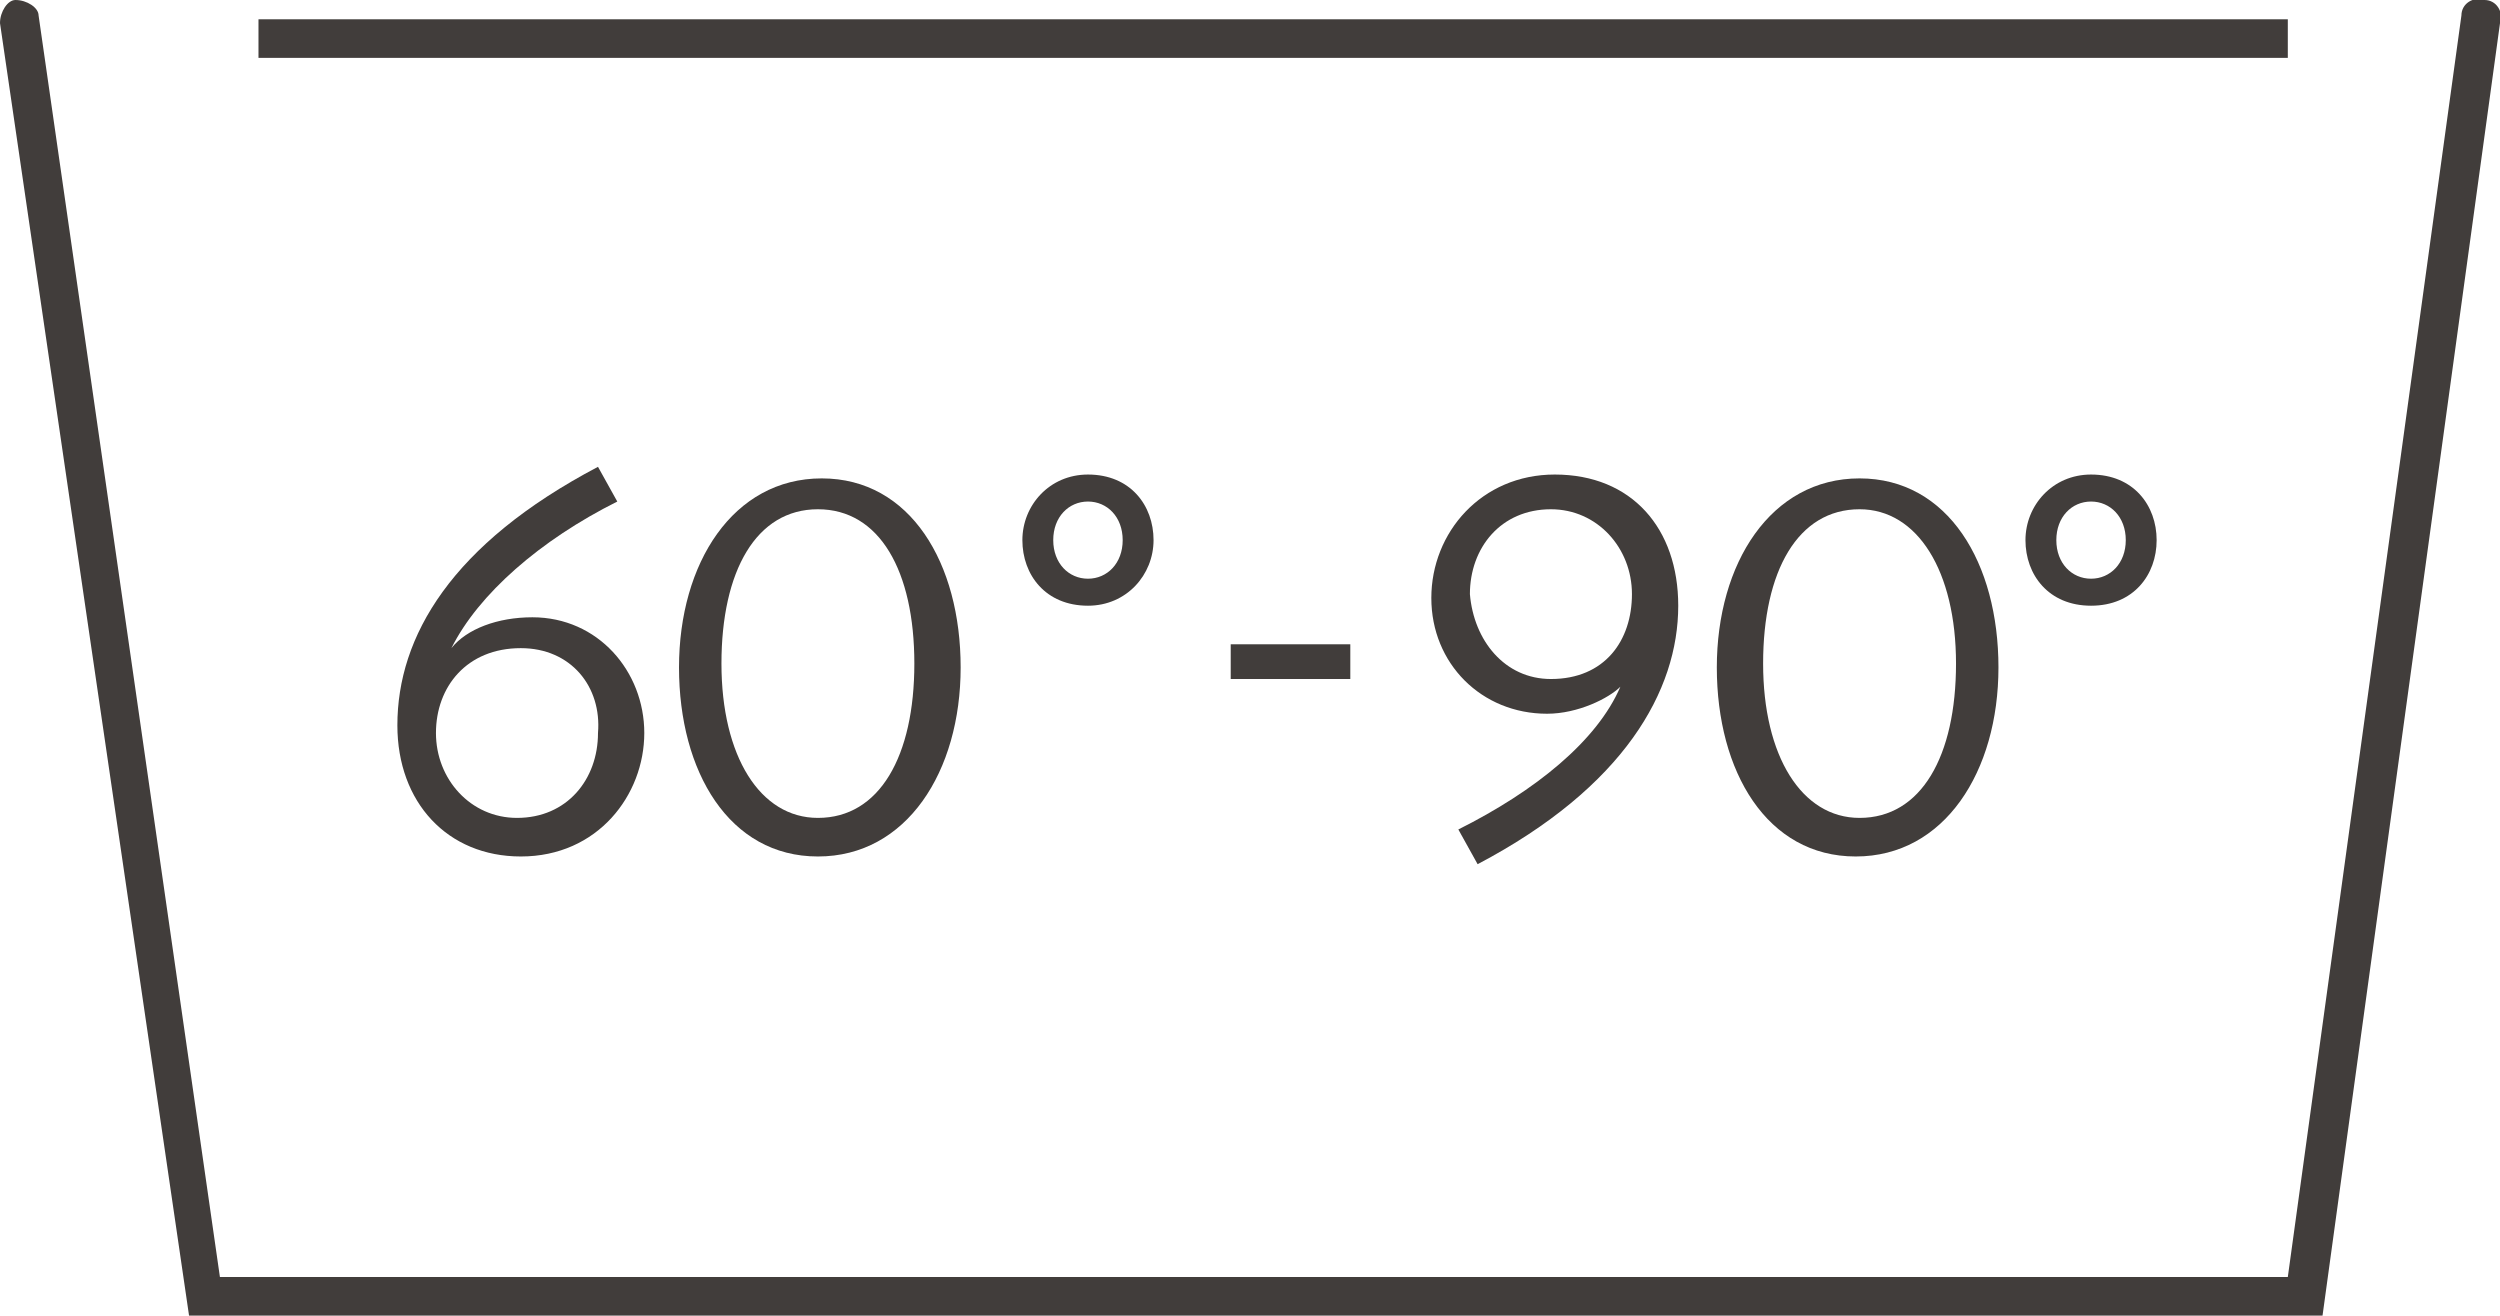 <?xml version="1.0" encoding="utf-8"?>
<!-- Generator: Adobe Illustrator 18.1.0, SVG Export Plug-In . SVG Version: 6.00 Build 0)  -->
<svg version="1.1" id="Layer_1" xmlns="http://www.w3.org/2000/svg" xmlns:xlink="http://www.w3.org/1999/xlink" x="0px" y="0px"
	 viewBox="0 0 64.8 34.1" enable-background="new 0 0 64.8 34.1" xml:space="preserve">
<g>
	<path fill="#413D3B" d="M60.2,34.1H4.9L0,0.6C0,0.3,0.2,0,0.4,0C0.7,0,1,0.2,1,0.4l4.7,32.7h53.6l4.5-32.7c0-0.3,0.3-0.5,0.6-0.4
		c0.3,0,0.5,0.3,0.4,0.6L60.2,34.1z"/>
	<g>
		<g>
			<path fill="#413D3B" d="M13.5,22.2c-1.9,0-3.2-1.4-3.2-3.4c0-2.3,1.4-4.7,5.2-6.7L16,13c-2,1-3.6,2.4-4.3,3.8
				c0.4-0.5,1.2-0.8,2.1-0.8c1.7,0,2.9,1.4,2.9,3C16.7,20.6,15.5,22.2,13.5,22.2z M13.5,16.8c-1.4,0-2.2,1-2.2,2.2
				c0,1.2,0.9,2.2,2.1,2.2c1.3,0,2.1-1,2.1-2.2C15.6,17.8,14.8,16.8,13.5,16.8z"/>
			<path fill="#413D3B" d="M21.2,22.2c-2.3,0-3.6-2.2-3.6-4.9s1.4-4.9,3.7-4.9c2.3,0,3.6,2.2,3.6,4.9S23.5,22.2,21.2,22.2z
				 M21.2,13.2c-1.6,0-2.5,1.6-2.5,4s1,4,2.5,4c1.6,0,2.5-1.6,2.5-4S22.8,13.2,21.2,13.2z"/>
			<path fill="#413D3B" d="M28.2,15.7c-1.1,0-1.7-0.8-1.7-1.7s0.7-1.7,1.7-1.7c1.1,0,1.7,0.8,1.7,1.7S29.2,15.7,28.2,15.7z M28.2,13
				c-0.5,0-0.9,0.4-0.9,1c0,0.6,0.4,1,0.9,1c0.5,0,0.9-0.4,0.9-1C29.1,13.4,28.7,13,28.2,13z"/>
			<path fill="#413D3B" d="M31.9,17.6v-0.9H35v0.9H31.9z"/>
			<path fill="#413D3B" d="M40.3,12.3c2,0,3.2,1.4,3.2,3.4c0,2.2-1.4,4.7-5.2,6.7l-0.5-0.9c2-1,3.6-2.3,4.2-3.7
				c-0.3,0.3-1.1,0.7-1.9,0.7c-1.7,0-3-1.3-3-3C37.1,13.8,38.4,12.3,40.3,12.3z M40.2,17.6c1.4,0,2.1-1,2.1-2.2
				c0-1.2-0.9-2.2-2.1-2.2c-1.3,0-2.1,1-2.1,2.2C38.2,16.6,39,17.6,40.2,17.6z"/>
			<path fill="#413D3B" d="M48.1,22.2c-2.3,0-3.6-2.2-3.6-4.9s1.4-4.9,3.7-4.9c2.3,0,3.6,2.2,3.6,4.9S50.4,22.2,48.1,22.2z
				 M48.2,13.2c-1.6,0-2.5,1.6-2.5,4s1,4,2.5,4c1.6,0,2.5-1.6,2.5-4S49.7,13.2,48.2,13.2z"/>
			<path fill="#413D3B" d="M54.2,15.7c-1.1,0-1.7-0.8-1.7-1.7s0.7-1.7,1.7-1.7c1.1,0,1.7,0.8,1.7,1.7S55.3,15.7,54.2,15.7z M54.2,13
				c-0.5,0-0.9,0.4-0.9,1c0,0.6,0.4,1,0.9,1c0.5,0,0.9-0.4,0.9-1C55.1,13.4,54.7,13,54.2,13z"/>
		</g>
	</g>
	<rect x="6.7" y="0.5" fill="#413D3B" width="52.6" height="1"/>
</g>
</svg>

